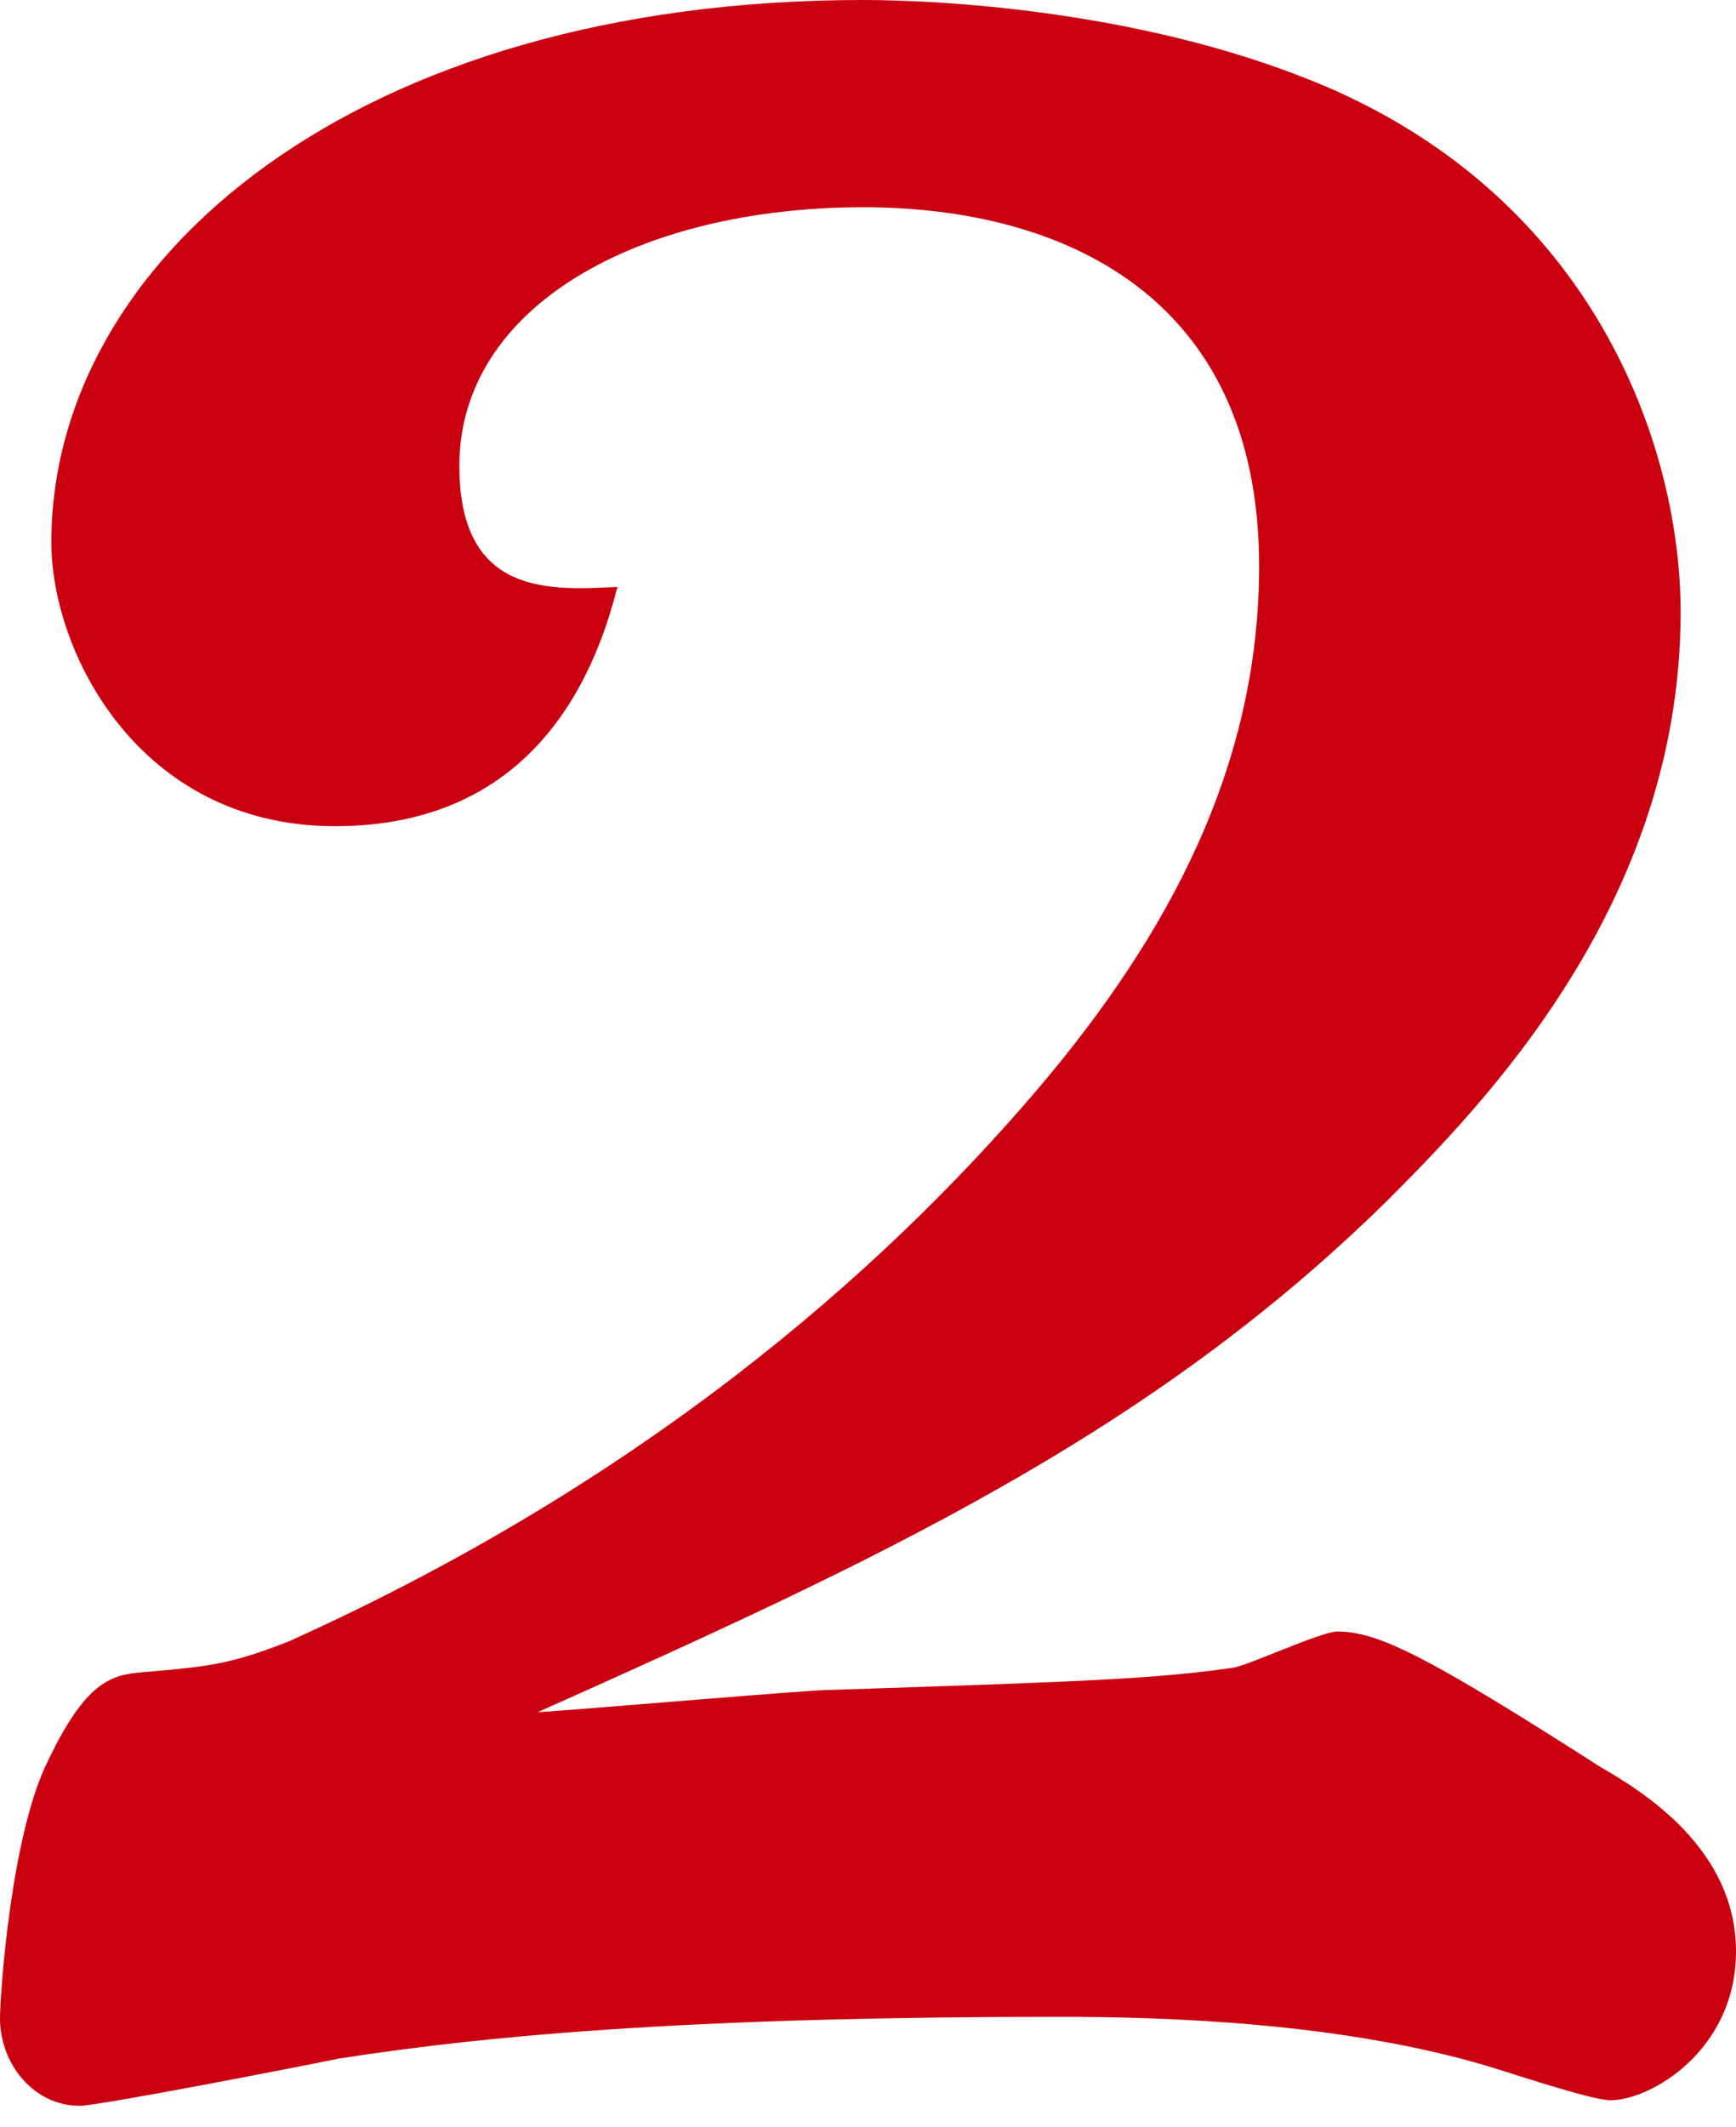 <svg width="40" height="49" viewBox="0 0 40 49" fill="none" xmlns="http://www.w3.org/2000/svg">
<path d="M7.72 19.03C3.206 19.03 1.183 15.025 1.183 12.494C1.183 5.959 8.218 0 19.891 0C21.728 0 26.615 0.256 30.755 2.082C36.856 4.806 38.724 10.412 38.724 14.096C38.724 20.824 34.148 25.469 31.938 27.68C26.459 33.062 20.202 35.946 12.389 39.438C13.447 39.373 18.615 38.925 19.113 38.925C25.027 38.733 26.646 38.669 28.42 38.412C28.794 38.348 30.444 37.579 30.817 37.579C31.751 37.579 32.903 38.156 36.856 40.687C37.852 41.264 40 42.577 40 44.948C40 47.222 38.039 48.376 37.105 48.376C36.669 48.376 34.77 47.735 34.335 47.607C30.942 46.582 26.864 46.454 24.405 46.454C16.311 46.454 11.518 46.838 7.813 47.415C6.879 47.607 2.272 48.504 1.837 48.504C0.778 48.504 0 47.543 0 46.486C0 45.973 0.249 42.225 1.121 40.527C2.054 38.573 2.677 38.573 3.393 38.508C4.887 38.38 5.354 38.316 6.661 37.804C14.693 34.184 20.233 29.41 23.938 25.053C26.895 21.561 29.012 17.684 29.012 13.039C29.012 6.824 24.498 4.774 19.891 4.774C14.724 4.774 10.584 7.048 10.584 10.732C10.584 13.776 12.732 13.584 14.226 13.52C13.354 16.98 11.237 19.03 7.72 19.03Z" fill="#CA0010"/>
</svg>
